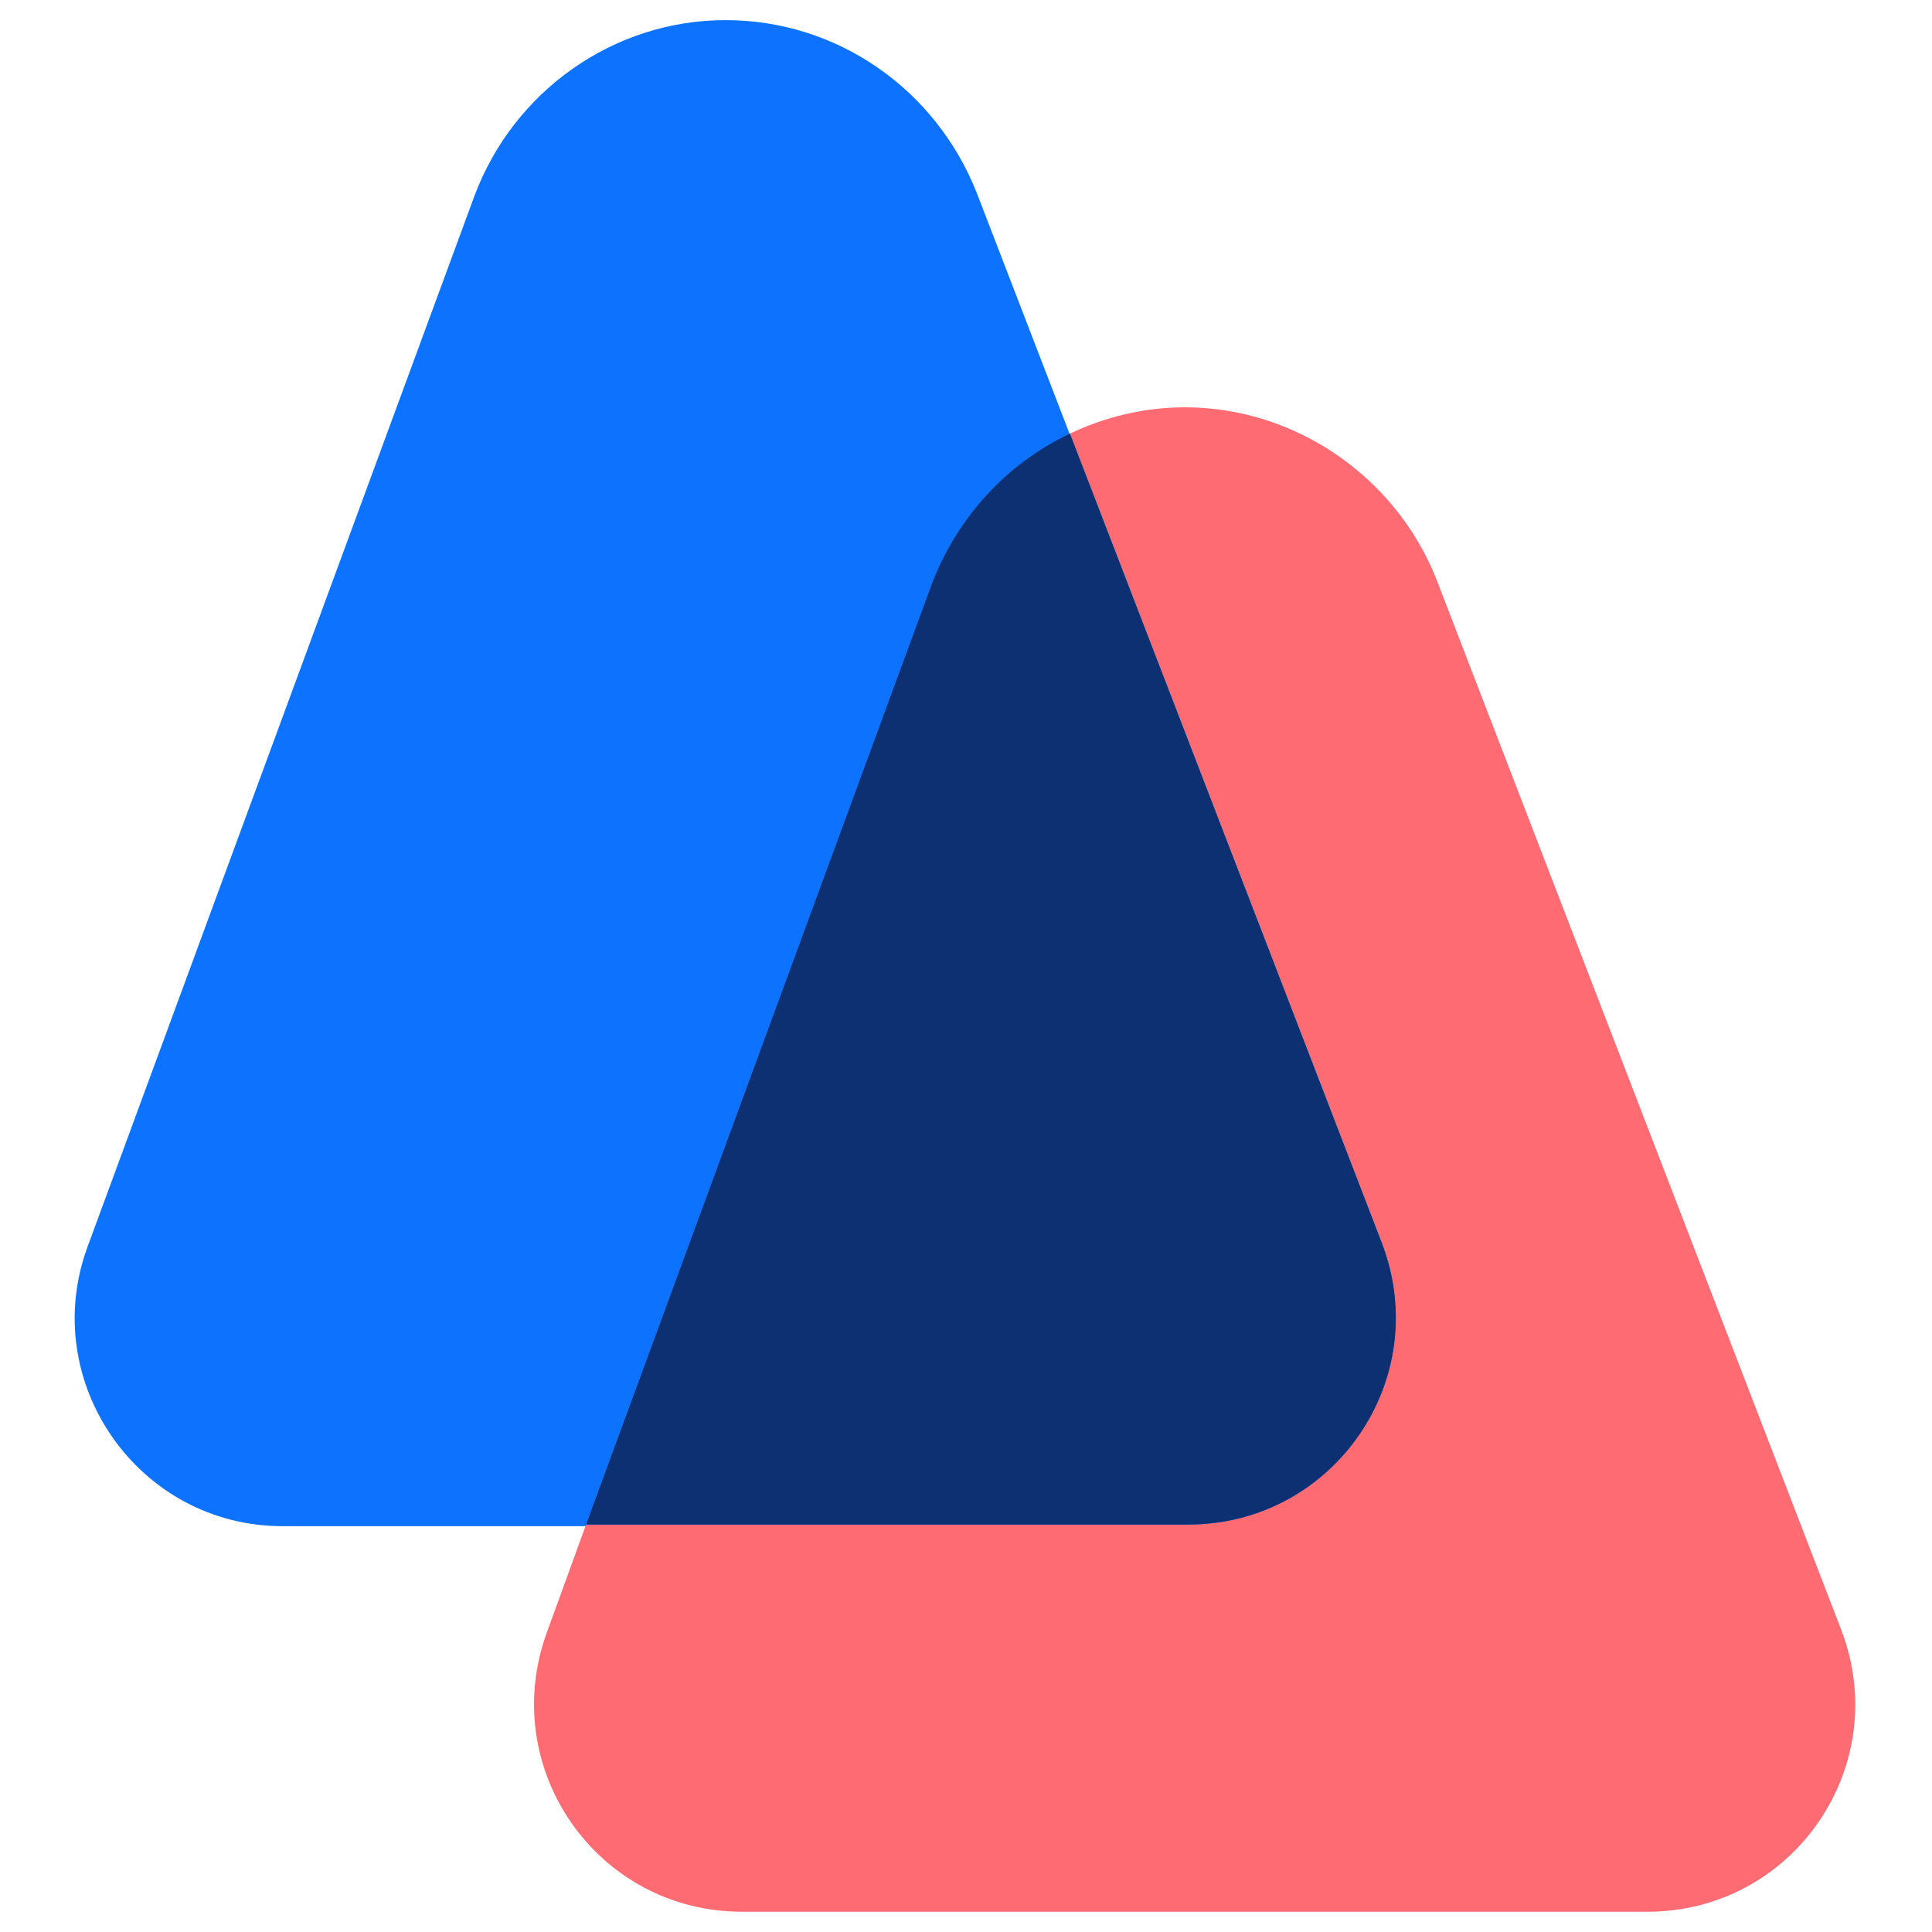 <svg xmlns="http://www.w3.org/2000/svg" xml:space="preserve" style="fill-rule:evenodd;clip-rule:evenodd;stroke-linejoin:round;stroke-miterlimit:2" viewBox="0 0 48 48"><path d="M759.178 106.161H703.76c-8.834 0-14.958-8.834-11.946-17.066l23.693-64.353C717.916 18.317 724.04 14 730.867 14s12.85 4.216 15.36 10.541l24.797 64.353c3.213 8.332-2.911 17.267-11.846 17.267Z" style="fill:#0d73ff;fill-rule:nonzero" transform="matrix(.406 0 0 .406 -278.706 -5.184)"/><path d="M758.977 37.693c-2.51 0-4.92.602-7.028 1.606l19.075 49.494c3.213 8.333-2.911 17.268-11.846 17.268h-36.845l-2.409 6.626c-3.012 8.333 3.112 17.067 11.946 17.067h55.418c8.935 0 15.059-8.935 11.846-17.268l-24.797-64.352c-2.51-6.225-8.634-10.441-15.36-10.441Z" style="fill:#ff6b73;fill-rule:nonzero" transform="matrix(.406 0 0 .406 -278.706 -5.184)"/><path d="M751.949 39.299c-3.815 1.807-6.827 5.02-8.433 9.136l-21.183 57.626h36.844c8.936 0 15.059-8.935 11.847-17.268l-19.075-49.494Z" style="fill:#0d3073;fill-rule:nonzero" transform="matrix(.406 0 0 .406 -278.706 -5.184)"/></svg>